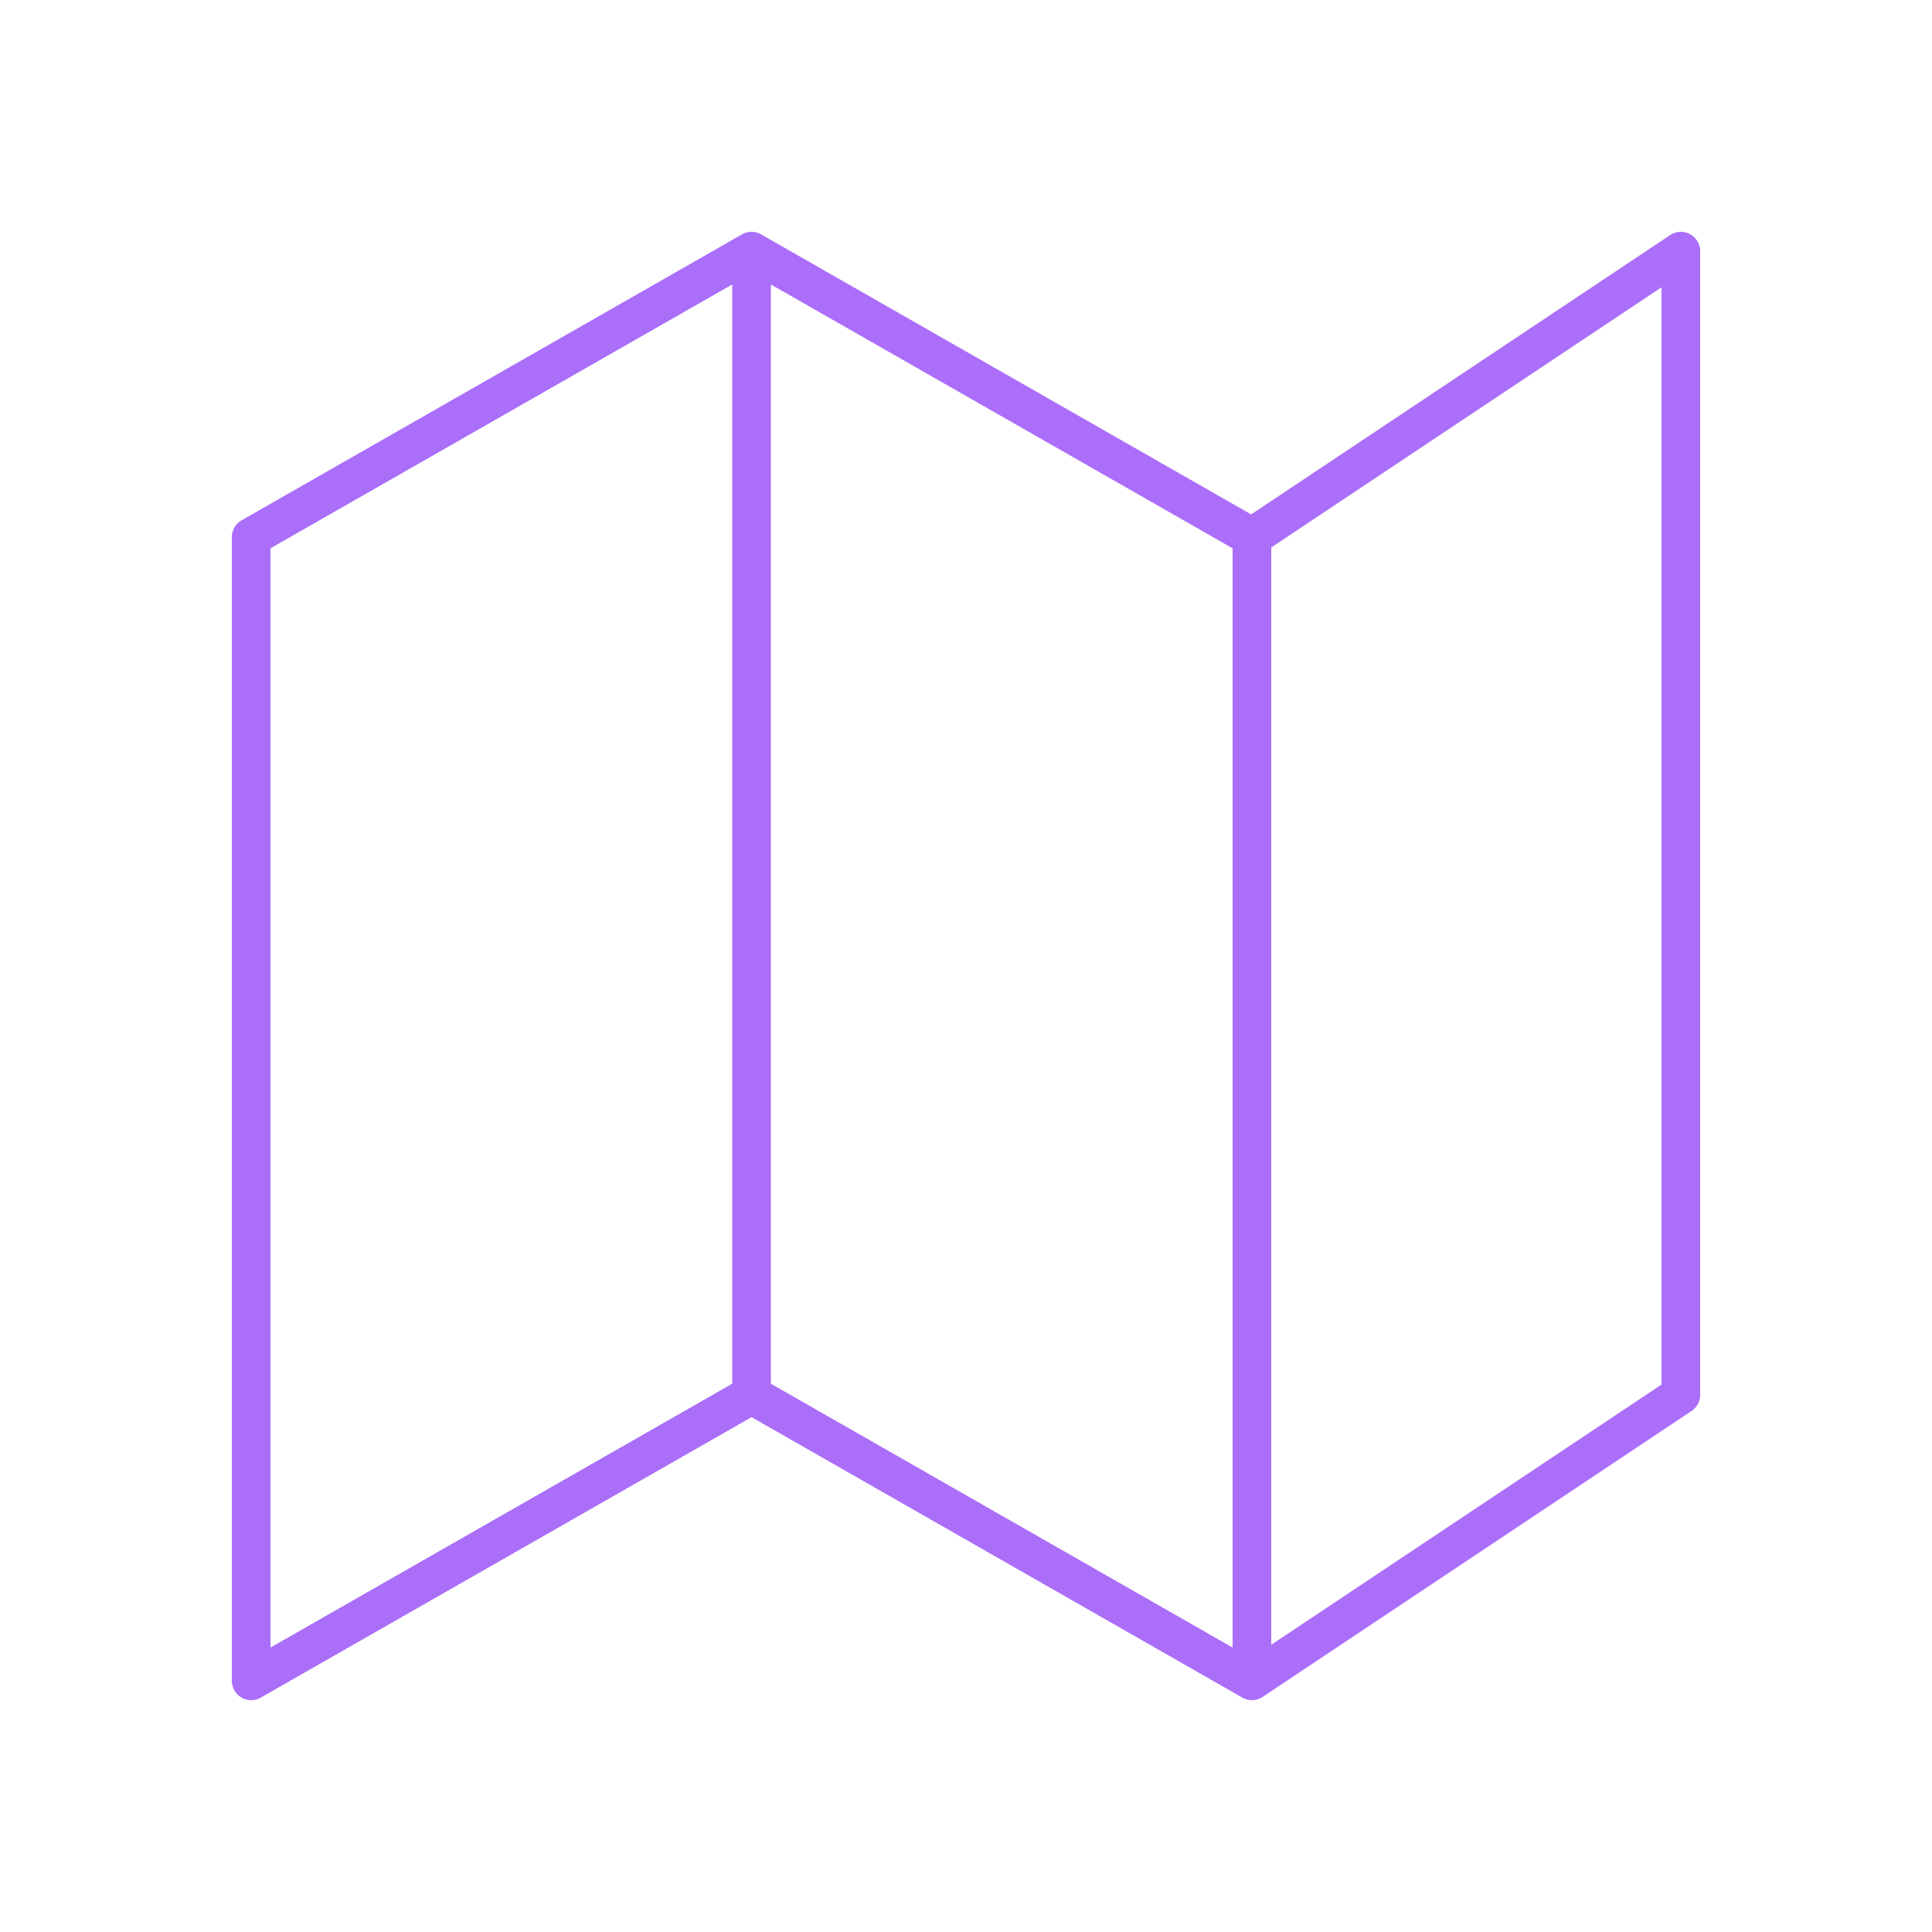 <svg width="50" height="50" viewBox="0 0 50 50" fill="none" xmlns="http://www.w3.org/2000/svg">
<path d="M19.45 36.1L6.5 43.5L6.5 13.9L19.45 6.5M19.45 36.1L32.4 43.5M19.45 36.1L19.45 6.5M19.45 6.5L32.4 13.9M32.4 43.5L43.5 36.1L43.5 6.5L32.4 13.9M32.4 43.5L32.4 13.9" stroke="#AA6EF9" stroke-linecap="round" stroke-linejoin="round"/>
</svg>
